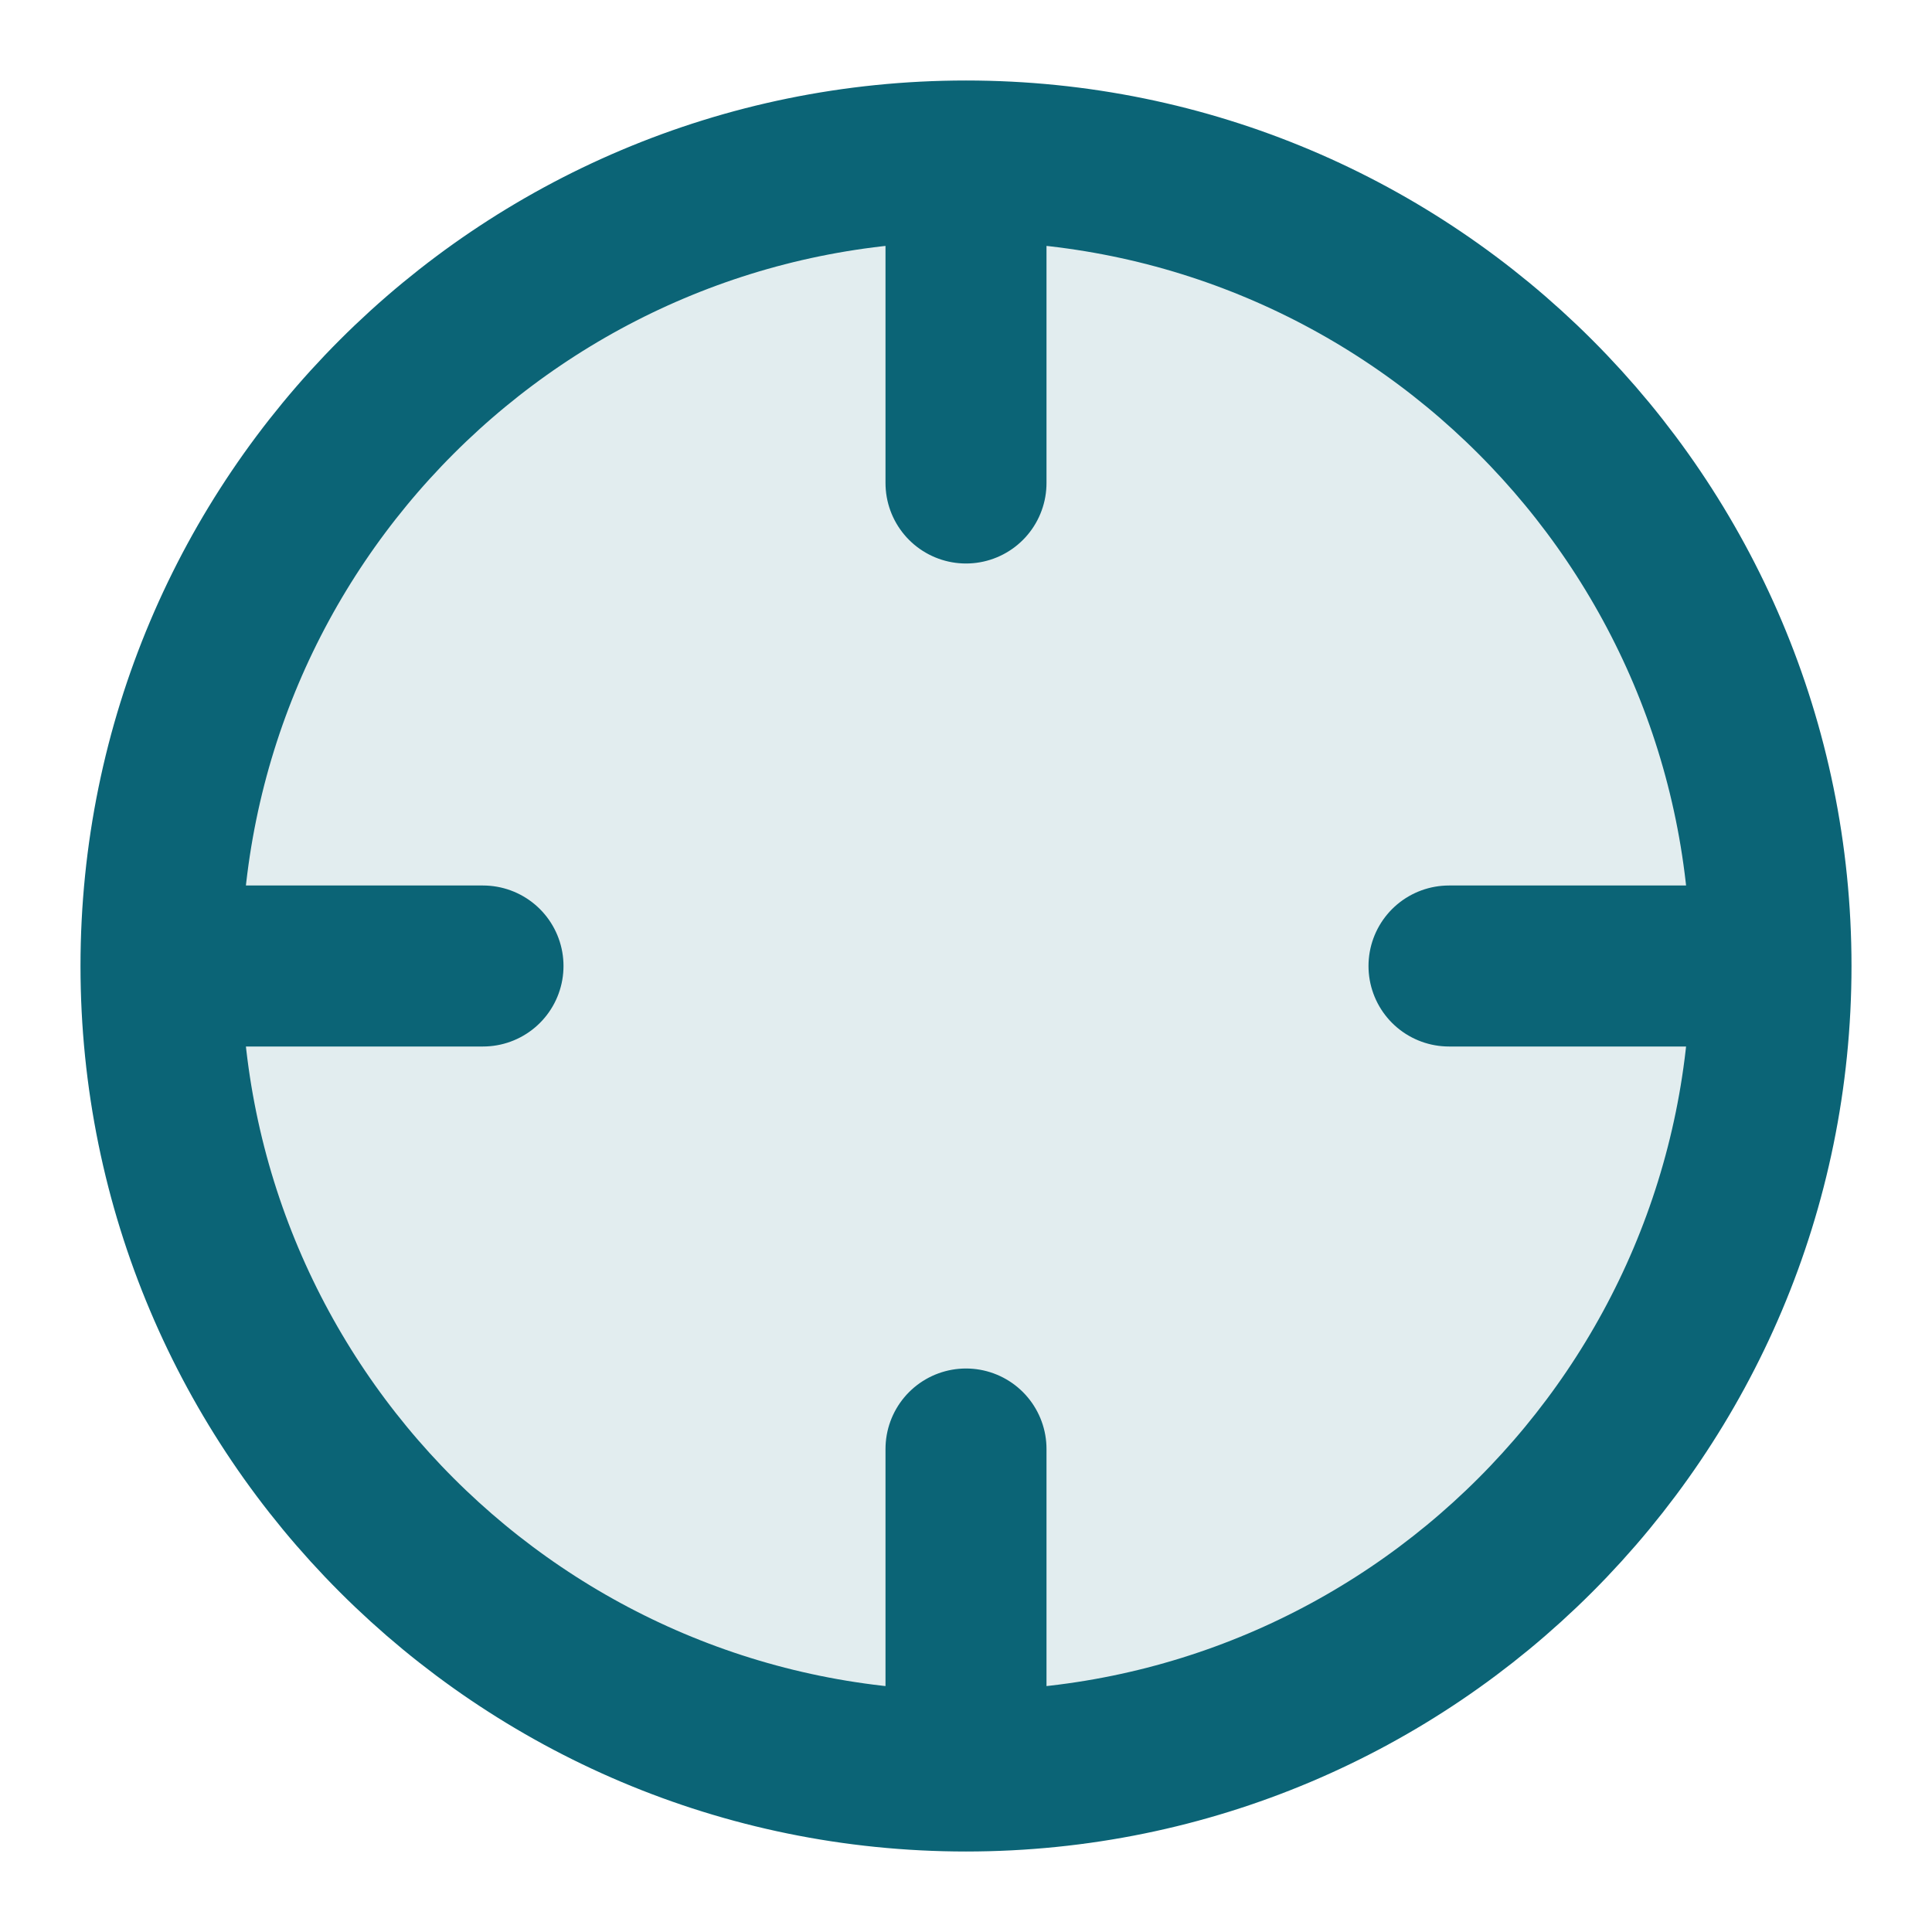 <svg xmlns="http://www.w3.org/2000/svg" width="24" height="24" viewBox="0 0 24 24" fill="none"><g id="target-01"><path id="Fill" opacity="0.12" d="M12 22C17.523 22 22 17.523 22 12C22 6.477 17.523 2 12 2C6.477 2 2 6.477 2 12C2 17.523 6.477 22 12 22Z" fill="#0B6476"></path><path id="Icon" d="M22 12C22 17.523 17.523 22 12 22M22 12C22 6.477 17.523 2 12 2M22 12H18M12 22C6.477 22 2 17.523 2 12M12 22V18M2 12C2 6.477 6.477 2 12 2M2 12H6M12 2V6" stroke="#0B6476" stroke-width="2" stroke-linecap="round" stroke-linejoin="round"></path></g></svg>